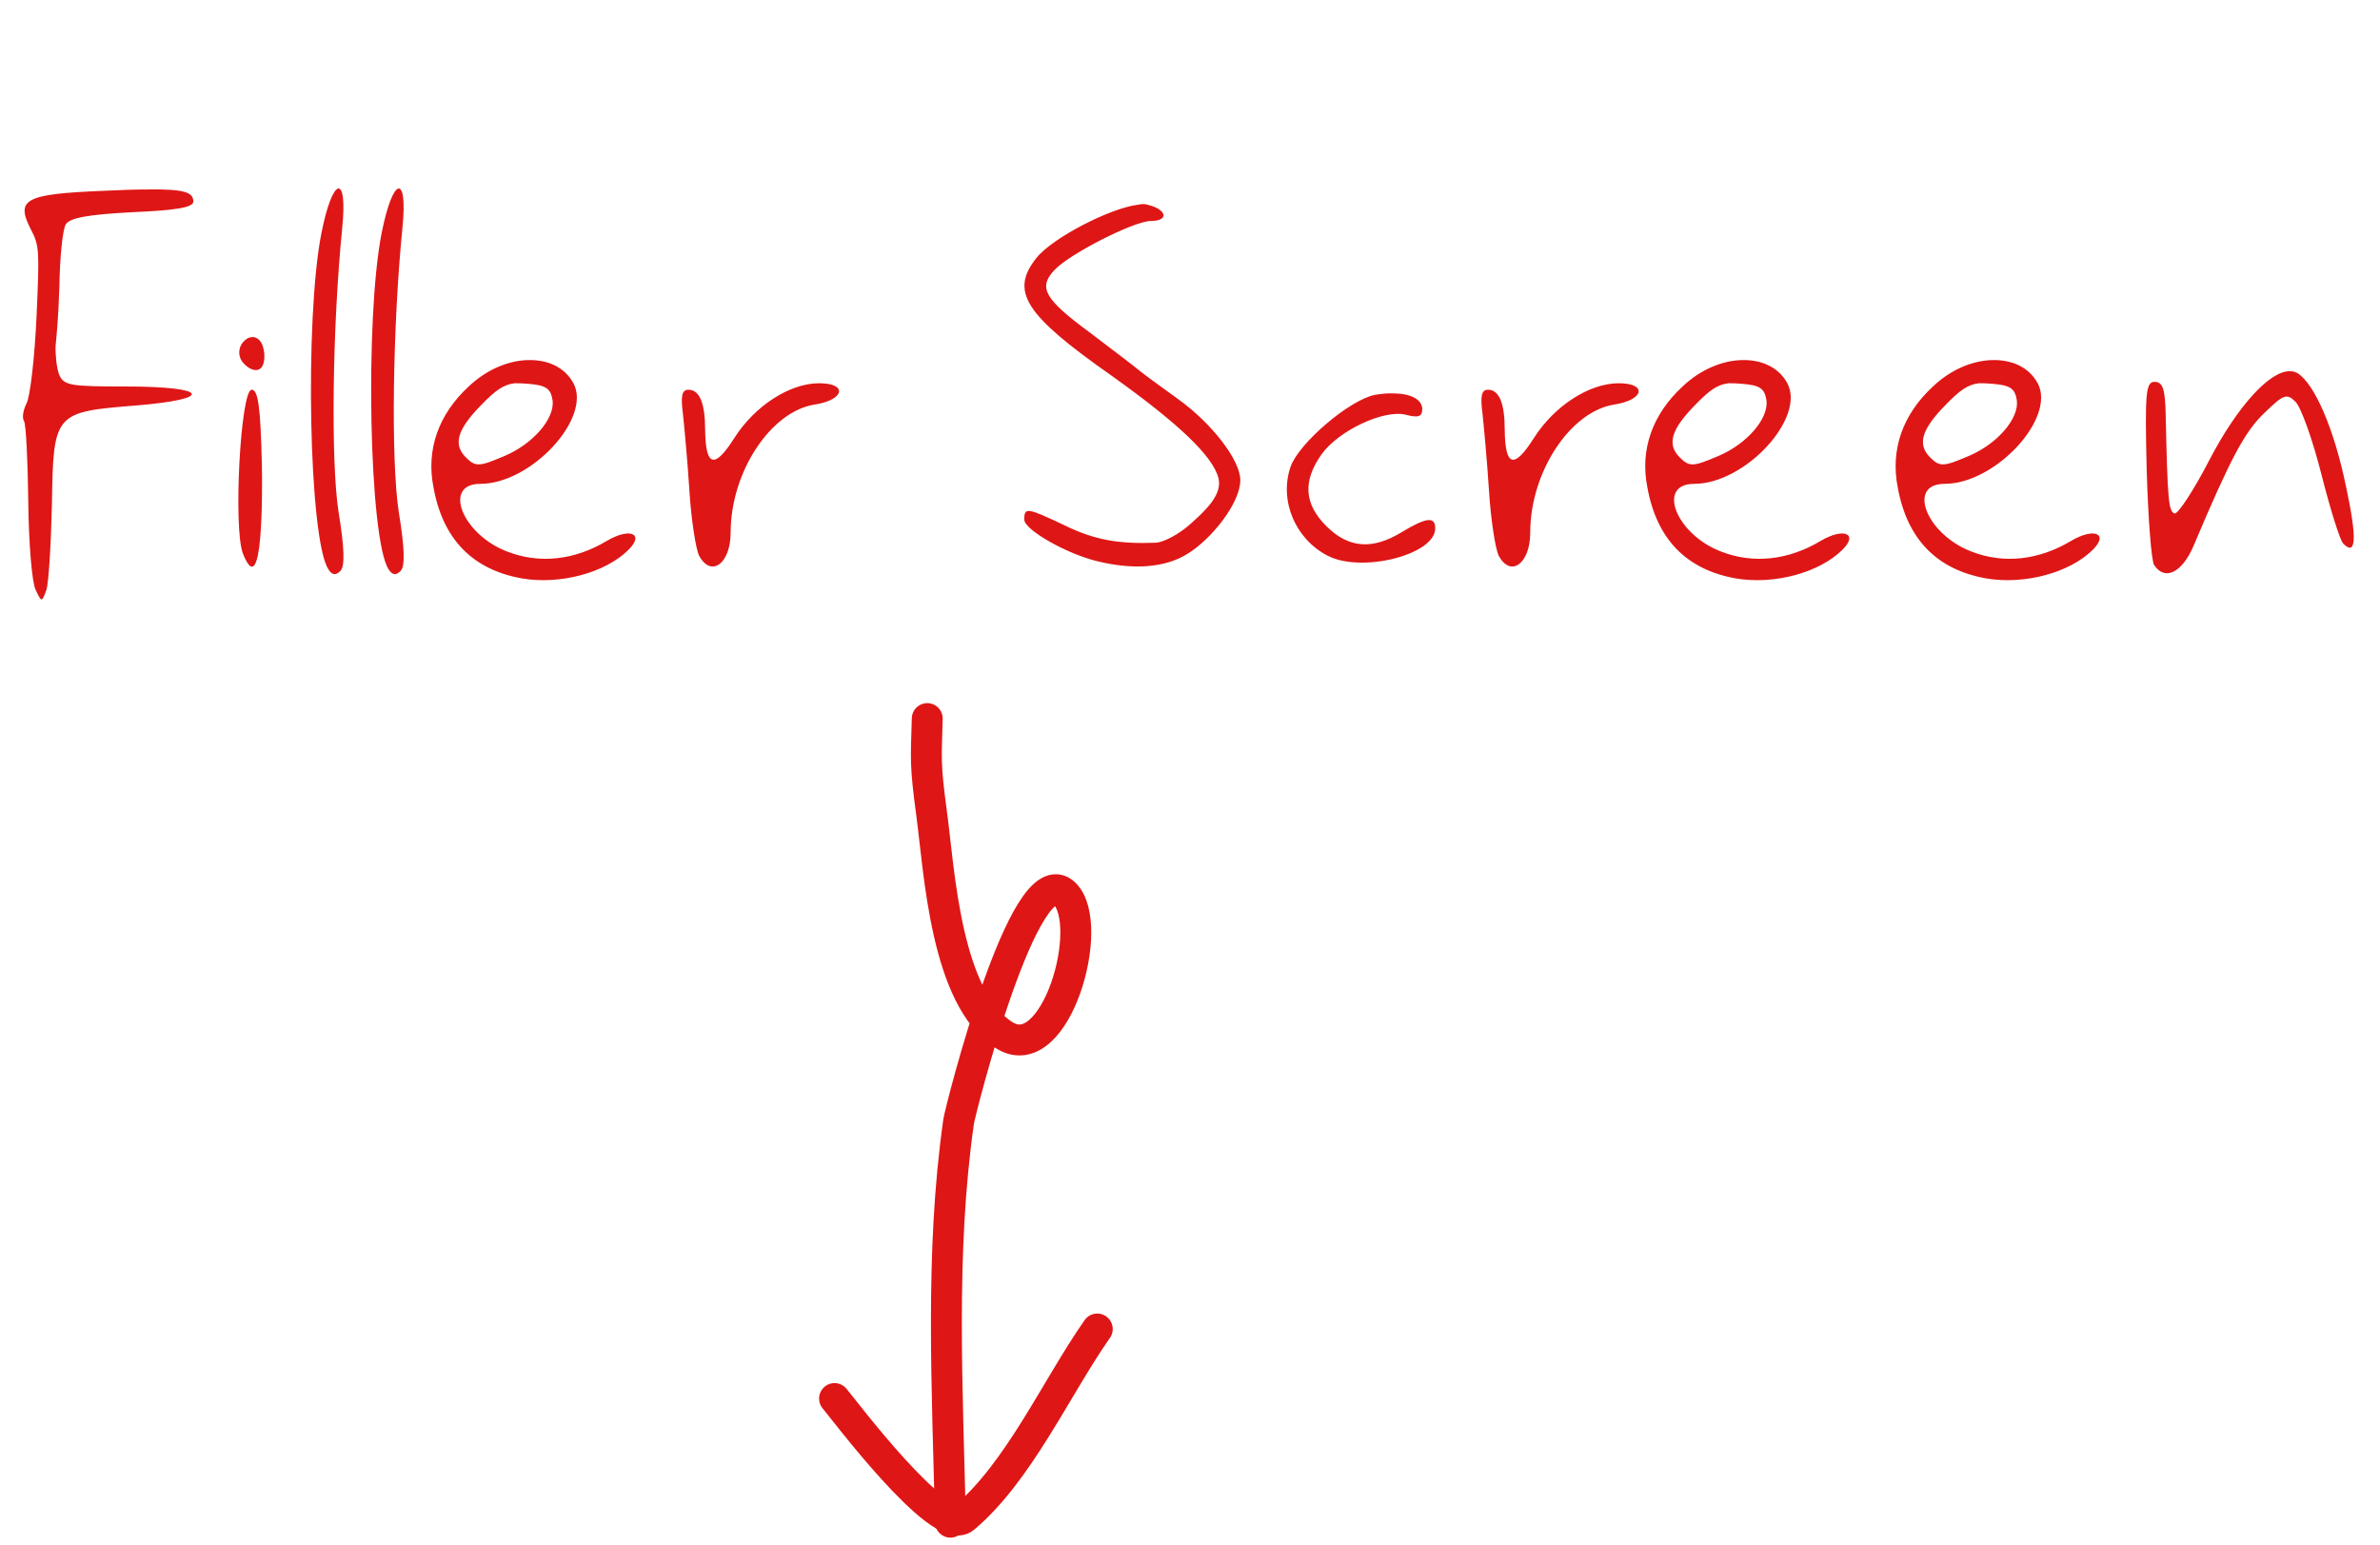 <svg width="154" height="100" viewBox="0 0 154 100" fill="none" xmlns="http://www.w3.org/2000/svg">
<path d="M9.6 12.26C11.91 12.23 12.51 12.44 12.51 13.04C12.51 13.43 11.37 13.61 8.58 13.73C5.73 13.88 4.53 14.09 4.26 14.51C4.05 14.84 3.87 16.67 3.84 18.59C3.78 20.54 3.66 21.77 3.6 22.34C3.57 22.91 3.66 23.75 3.81 24.2C4.11 24.95 4.5 25.01 8.16 25.01C13.5 25.01 13.92 25.82 8.79 26.24C3.51 26.66 3.45 26.72 3.36 32.63C3.3 35.24 3.15 37.73 3 38.18C2.7 38.99 2.7 38.99 2.31 38.18C2.07 37.73 1.86 35.18 1.83 32.51C1.8 29.84 1.68 27.47 1.56 27.26C1.41 27.05 1.5 26.54 1.71 26.12C1.95 25.7 2.25 23.09 2.37 20.36C2.55 16.25 2.55 15.89 2.01 14.87C0.99 12.89 1.59 12.56 6.63 12.35C7.83 12.29 8.82 12.26 9.6 12.26ZM16.285 25.22C16.705 25.22 16.855 26.33 16.945 30.05C16.975 31.7 17.035 39.17 15.715 35.81C15.085 34.16 15.565 25.22 16.285 25.22ZM16.195 21.83C16.525 21.74 16.855 21.95 17.005 22.4C17.185 22.97 17.125 23.63 16.855 23.84C16.585 24.08 16.075 23.9 15.715 23.45C15.355 23.03 15.415 22.37 15.865 22.01C15.955 21.92 16.075 21.86 16.195 21.83ZM21.873 12.2C22.173 12.14 22.323 12.95 22.143 14.75C21.513 21.08 21.393 29.75 21.903 33.11C22.293 35.48 22.323 36.65 22.023 36.95C21.723 37.25 21.483 37.22 21.243 36.83C19.983 34.88 19.713 20.6 20.793 15.11C21.153 13.28 21.573 12.29 21.873 12.2ZM25.769 12.2C26.069 12.14 26.219 12.95 26.039 14.75C25.409 21.08 25.289 29.75 25.799 33.11C26.189 35.48 26.219 36.65 25.919 36.95C25.619 37.25 25.379 37.22 25.139 36.83C23.879 34.88 23.609 20.6 24.689 15.11C25.049 13.28 25.469 12.29 25.769 12.2ZM33.296 24.8C32.576 24.89 32.066 25.25 31.136 26.21C29.576 27.8 29.306 28.76 30.146 29.6C30.776 30.23 31.016 30.2 32.636 29.51C34.496 28.73 35.906 27.08 35.756 25.91C35.636 25.13 35.336 24.92 34.106 24.83C33.806 24.8 33.536 24.8 33.296 24.8ZM34.166 23.3C35.426 23.27 36.536 23.75 37.106 24.8C38.306 27.05 34.376 31.31 31.076 31.31C28.616 31.31 29.906 34.58 32.816 35.69C34.886 36.5 37.166 36.26 39.266 35C40.736 34.13 41.726 34.52 40.676 35.57C39.176 37.07 36.236 37.85 33.776 37.43C30.566 36.86 28.646 34.88 28.046 31.52C27.566 29.09 28.376 26.81 30.326 25.01C31.496 23.9 32.906 23.33 34.166 23.3ZM53.007 24.8C54.867 24.8 54.657 25.88 52.707 26.18C49.857 26.63 47.277 30.56 47.277 34.46C47.277 36.47 46.017 37.4 45.237 35.96C45.027 35.54 44.727 33.65 44.607 31.73C44.487 29.84 44.277 27.59 44.187 26.75C44.037 25.61 44.127 25.22 44.547 25.22C45.267 25.22 45.627 26.09 45.627 27.83C45.657 30.2 46.227 30.38 47.517 28.34C48.837 26.27 51.087 24.8 53.007 24.8ZM73.625 13.25C73.895 13.19 74.105 13.19 74.255 13.25C75.515 13.55 75.665 14.3 74.465 14.3C73.385 14.3 69.125 16.46 68.195 17.51C67.175 18.62 67.595 19.37 70.535 21.53C71.915 22.58 73.385 23.69 73.775 24.02C74.195 24.35 75.305 25.16 76.265 25.85C78.425 27.41 80.255 29.78 80.255 31.07C80.255 32.57 78.365 34.91 76.835 35.84C75.395 36.74 73.355 36.89 71.015 36.32C69.005 35.84 66.275 34.28 66.275 33.62C66.275 32.81 66.455 32.84 68.915 34.01C70.835 34.94 72.365 35.21 74.795 35.12C75.305 35.09 76.325 34.55 77.045 33.89C78.125 32.93 79.085 31.97 78.845 30.95C78.485 29.51 76.235 27.38 71.855 24.26C66.305 20.36 65.345 18.86 67.055 16.7C68.105 15.38 71.855 13.46 73.625 13.25ZM90.168 25.46C91.278 25.46 92.028 25.85 92.028 26.48C92.028 26.96 91.758 27.05 90.978 26.84C89.538 26.48 86.628 27.86 85.518 29.39C84.288 31.13 84.378 32.6 85.818 34.04C87.258 35.48 88.788 35.6 90.708 34.43C92.298 33.47 92.868 33.41 92.868 34.19C92.868 35.9 88.098 37.1 85.908 35.96C83.808 34.88 82.758 32.39 83.508 30.2C84.048 28.67 87.318 25.88 88.968 25.55C89.388 25.49 89.778 25.43 90.168 25.46ZM104.745 24.8C106.605 24.8 106.395 25.88 104.445 26.18C101.595 26.63 99.015 30.56 99.015 34.46C99.015 36.47 97.755 37.4 96.975 35.96C96.765 35.54 96.465 33.65 96.345 31.73C96.225 29.84 96.015 27.59 95.925 26.75C95.775 25.61 95.865 25.22 96.285 25.22C97.005 25.22 97.365 26.09 97.365 27.83C97.395 30.2 97.965 30.38 99.255 28.34C100.575 26.27 102.825 24.8 104.745 24.8ZM111.841 24.8C111.121 24.89 110.611 25.25 109.681 26.21C108.121 27.8 107.851 28.76 108.691 29.6C109.321 30.23 109.561 30.2 111.181 29.51C113.041 28.73 114.451 27.08 114.301 25.91C114.181 25.13 113.881 24.92 112.651 24.83C112.351 24.8 112.081 24.8 111.841 24.8ZM112.711 23.3C113.971 23.27 115.081 23.75 115.651 24.8C116.851 27.05 112.921 31.31 109.621 31.31C107.161 31.31 108.451 34.58 111.361 35.69C113.431 36.5 115.711 36.26 117.811 35C119.281 34.13 120.271 34.52 119.221 35.57C117.721 37.07 114.781 37.85 112.321 37.43C109.111 36.86 107.191 34.88 106.591 31.52C106.111 29.09 106.921 26.81 108.871 25.01C110.041 23.9 111.451 23.33 112.711 23.3ZM128.042 24.8C127.322 24.89 126.812 25.25 125.882 26.21C124.322 27.8 124.052 28.76 124.892 29.6C125.522 30.23 125.762 30.2 127.382 29.51C129.242 28.73 130.652 27.08 130.502 25.91C130.382 25.13 130.082 24.92 128.852 24.83C128.552 24.8 128.282 24.8 128.042 24.8ZM128.912 23.3C130.172 23.27 131.282 23.75 131.852 24.8C133.052 27.05 129.122 31.31 125.822 31.31C123.362 31.31 124.652 34.58 127.562 35.69C129.632 36.5 131.912 36.26 134.012 35C135.482 34.13 136.472 34.52 135.422 35.57C133.922 37.07 130.982 37.85 128.522 37.43C125.312 36.86 123.392 34.88 122.792 31.52C122.312 29.09 123.122 26.81 125.072 25.01C126.242 23.9 127.652 23.33 128.912 23.3ZM148.143 24.02C148.323 24.02 148.473 24.05 148.653 24.14C149.763 24.83 151.023 27.71 151.803 31.49C152.523 34.85 152.463 36.02 151.623 35.18C151.413 34.97 150.783 32.96 150.213 30.71C149.643 28.46 148.893 26.36 148.533 26C147.963 25.43 147.753 25.52 146.493 26.75C145.233 27.95 144.303 29.72 141.933 35.33C141.183 37.07 140.073 37.61 139.383 36.56C139.203 36.26 138.993 33.5 138.903 30.38C138.783 25.43 138.843 24.71 139.413 24.71C139.953 24.71 140.103 25.19 140.133 26.87C140.253 32.3 140.313 33.08 140.703 33.23C140.913 33.29 141.933 31.76 142.953 29.78C144.783 26.27 146.853 24.02 148.143 24.02Z" fill="#DF1616"/>
<path d="M59.999 46.5C59.927 49.115 59.845 49.424 60.277 52.611C60.785 56.369 61.183 64.628 64.999 67C68.307 69.056 70.938 59.849 68.888 57.833C66.309 55.298 62.124 71.9 62.027 72.583C60.812 81.122 61.312 89.905 61.499 98.5" stroke="#DF1616" stroke-width="2" stroke-linecap="round"/>
<path d="M54 90.5C54.463 91.028 60.827 99.538 62.389 98.222C65.929 95.241 68.341 89.798 71 86" stroke="#DF1616" stroke-width="2" stroke-linecap="round"/>
</svg>
